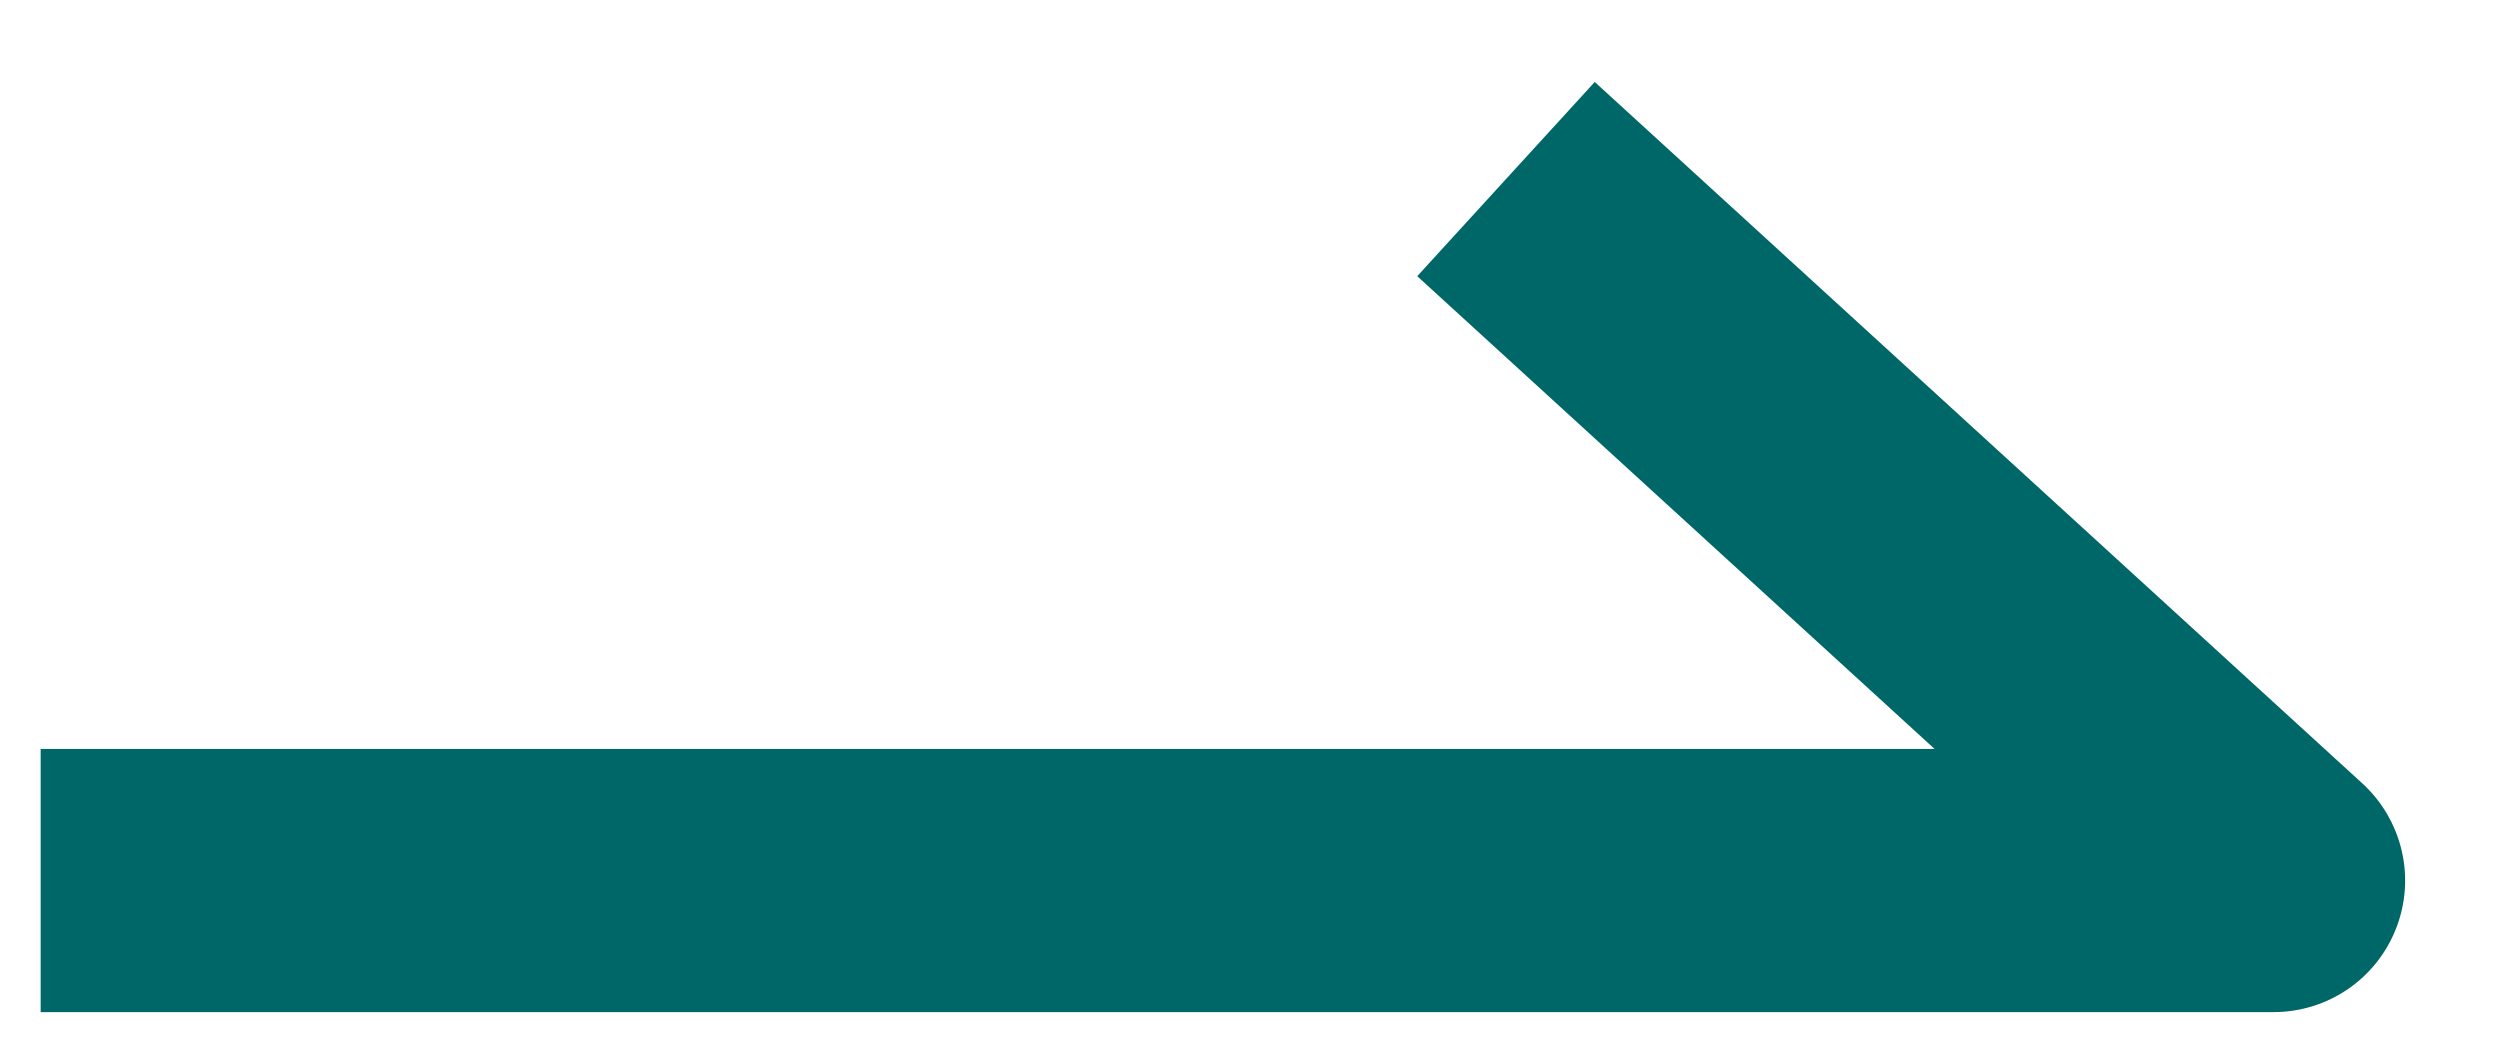<svg width="19" height="8" viewBox="0 0 19 8" fill="none" xmlns="http://www.w3.org/2000/svg">
<path fill-rule="evenodd" clip-rule="evenodd" d="M18.211 7.054C18.062 7.439 17.692 7.692 17.279 7.692L0.309 7.692L0.309 5.692L14.703 5.692L10.771 2.099L12.12 0.623L17.954 5.954C18.258 6.233 18.361 6.67 18.211 7.054Z" fill="#006768"/>
</svg>
